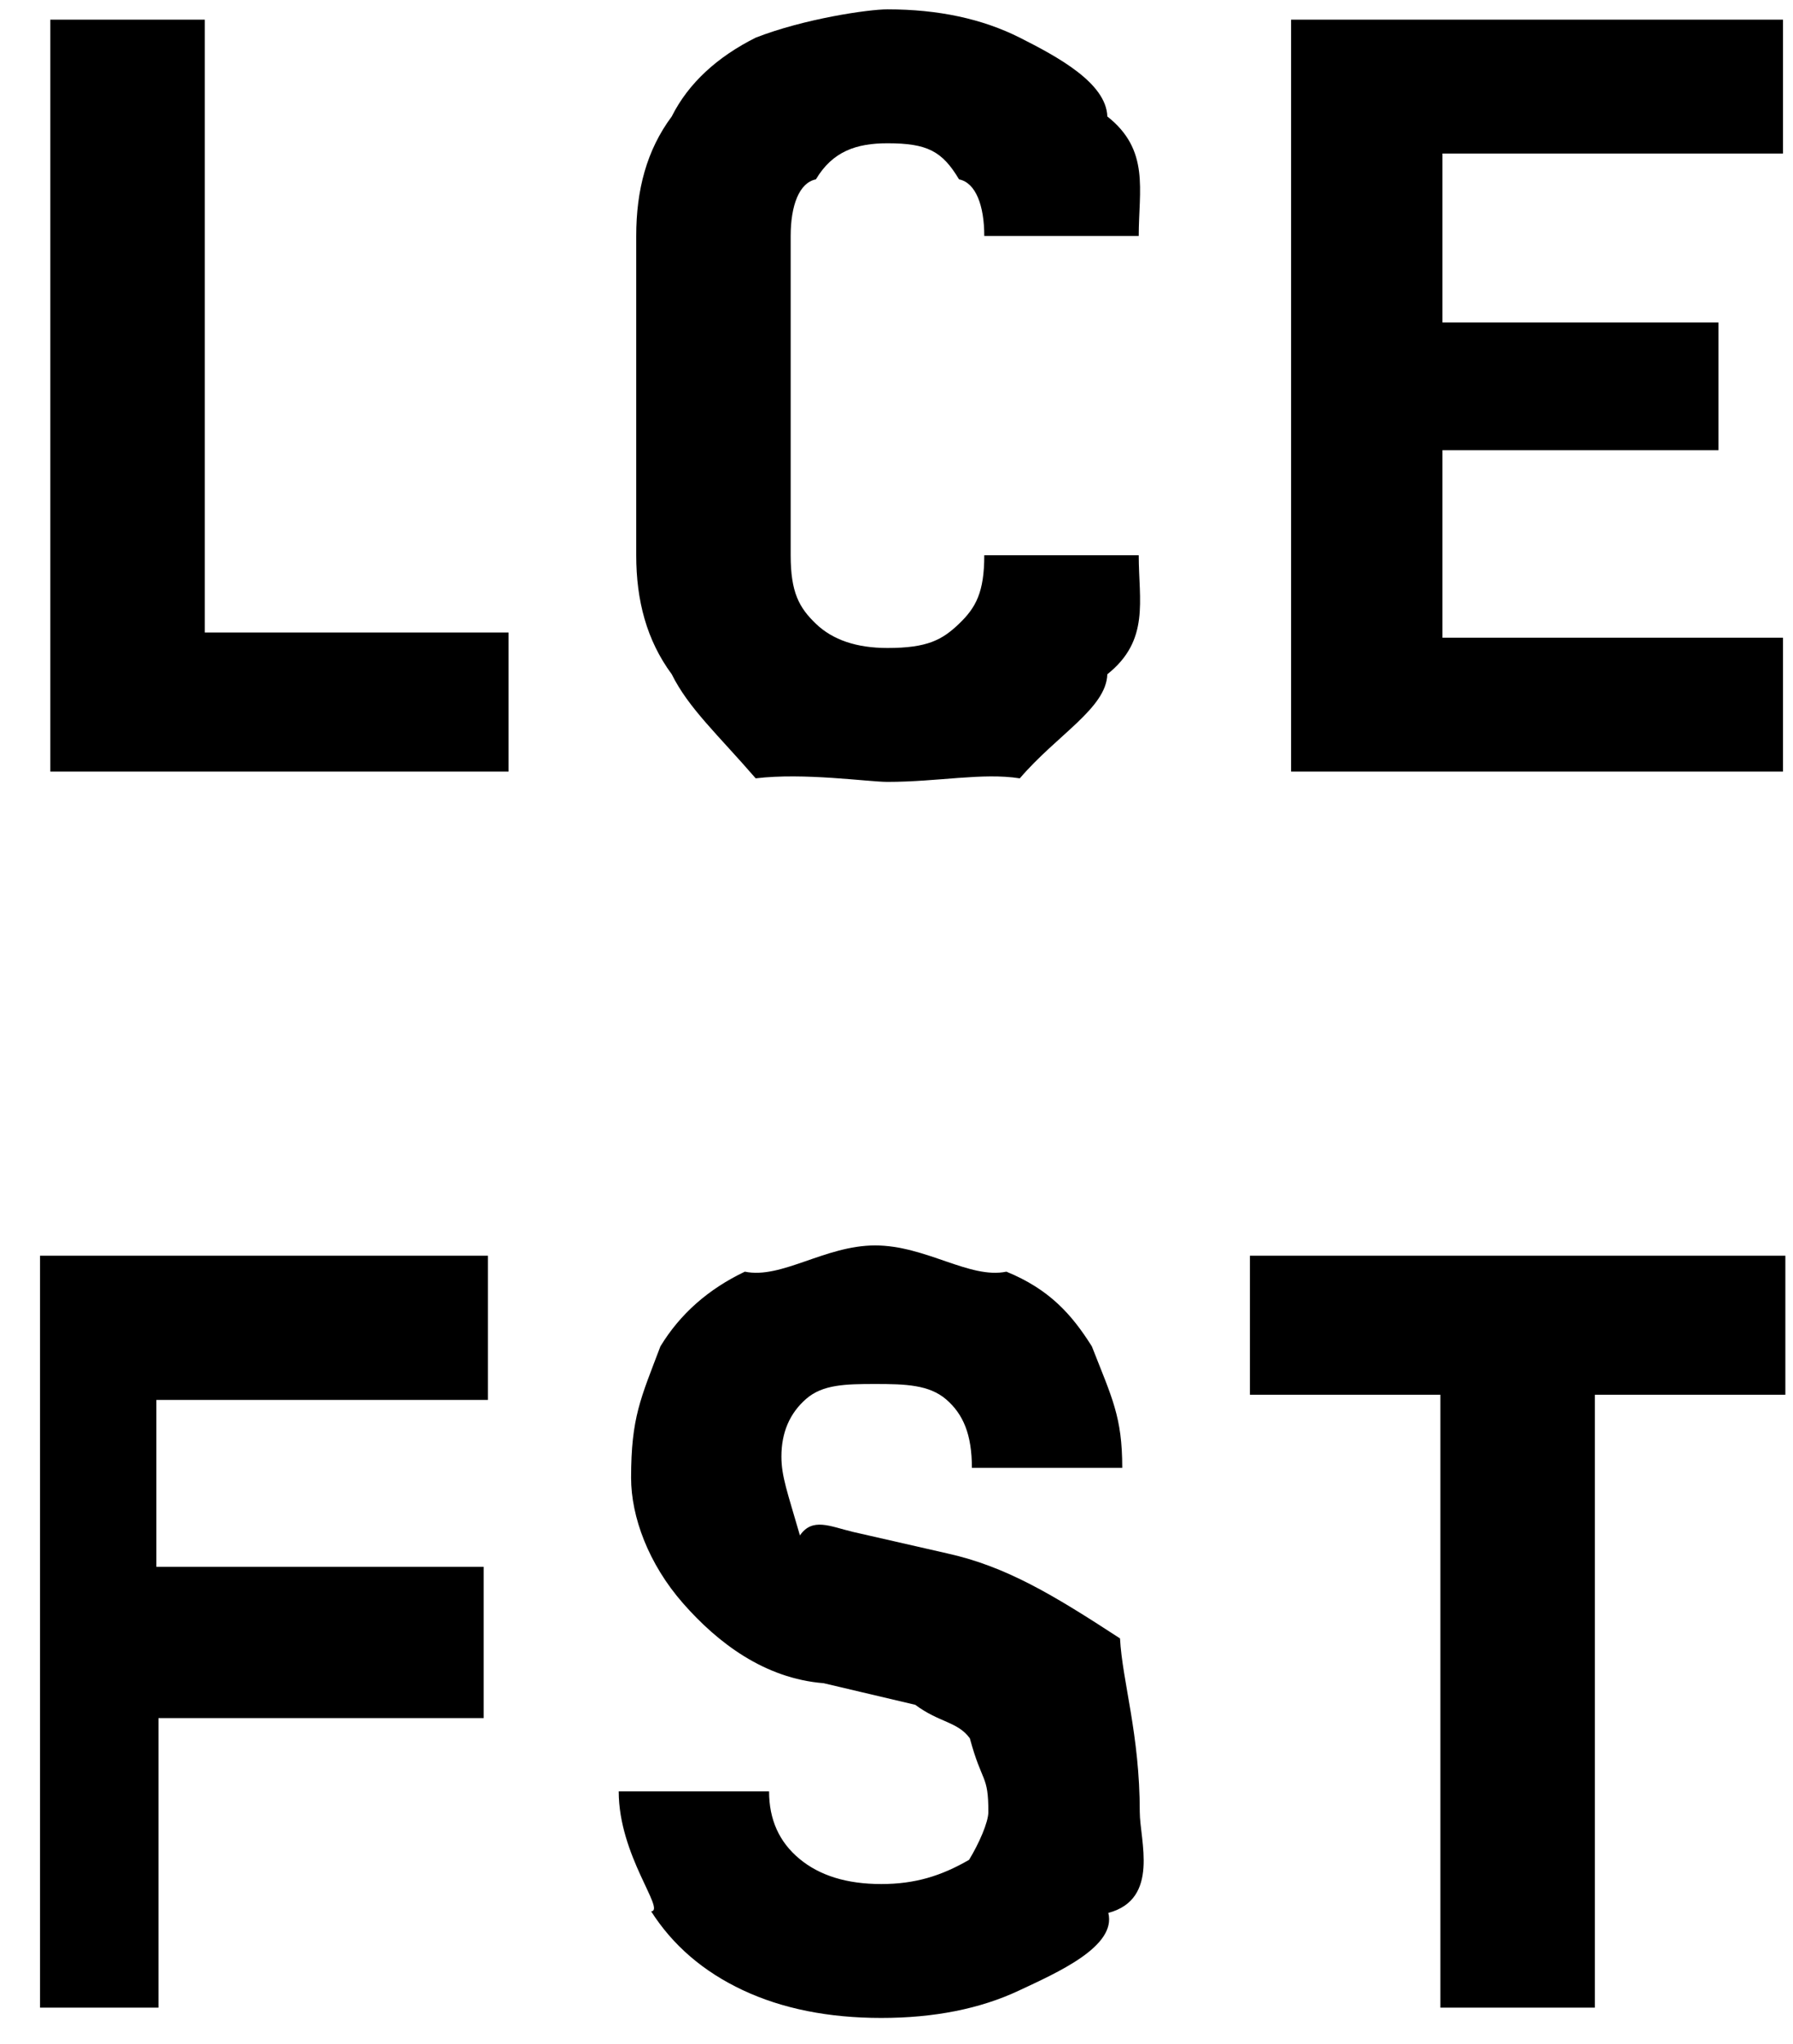 <svg
    xmlns="http://www.w3.org/2000/svg"
    width="43px" height="49px">
    
    <style>
        path {
            fill: black;
        }
        @media (prefers-color-scheme: dark) {
            path {
                fill: white;
            }
        }
    </style>

    <path fill-rule="evenodd" fill="rgb(254, 254, 254)"
        d="M38.248,33.438 L38.248,48.131 L34.544,48.131 L34.544,33.438 L29.976,33.438 L29.976,30.105 L42.817,30.105 L42.817,33.438 L38.248,33.438 ZM30.963,0.471 L42.76,0.471 L42.76,3.681 L34.593,3.681 L34.593,7.731 L41.212,7.731 L41.212,10.793 L34.593,10.793 L34.593,15.288 L42.76,15.288 L42.76,18.498 L30.963,18.498 L30.963,0.471 ZM24.432,47.724 C23.502,48.160 22.403,48.378 21.135,48.378 C19.867,48.378 18.760,48.156 17.814,47.712 C16.867,47.267 16.135,46.637 15.616,45.823 C15.97,45.8 14.838,44.49 14.838,42.946 L18.444,42.946 C18.444,43.621 18.686,44.160 19.172,44.563 C19.657,44.967 20.312,45.168 21.135,45.168 C21.942,45.168 22.571,44.975 23.24,44.588 C23.477,44.201 23.703,43.686 23.703,43.44 C23.703,42.534 23.555,42.77 23.259,41.674 C22.963,41.271 22.526,41.3 21.950,40.871 L19.752,40.353 C18.336,40.24 17.213,39.386 16.382,38.439 C15.550,37.492 15.135,36.361 15.135,35.43 C15.135,33.973 15.369,33.52 15.838,32.278 C16.308,31.504 16.982,30.907 17.863,30.487 C18.744,30.67 19.785,29.858 20.987,29.858 C22.205,29.858 23.255,30.67 24.136,30.487 C25.16,30.907 25.699,31.504 26.185,32.278 C26.671,33.52 26.914,33.965 26.914,35.19 L23.308,35.19 C23.308,34.393 23.102,33.904 22.691,33.549 C22.279,33.196 21.711,33.18 20.987,33.18 C20.279,33.18 19.728,33.191 19.333,33.537 C18.937,33.883 18.740,34.344 18.740,34.920 C18.740,35.398 18.888,35.784 19.184,36.81 C19.481,36.377 19.901,36.591 20.444,36.723 L22.716,37.241 C24.131,37.554 25.255,38.233 26.86,39.279 C26.918,40.324 27.334,41.579 27.334,43.44 C27.334,44.115 27.82,45.53 26.580,45.860 C26.78,46.666 25.362,47.288 24.432,47.724 ZM19.567,14.954 C19.970,15.341 20.543,15.535 21.283,15.535 C22.24,15.535 22.596,15.341 23.0,14.954 C23.403,14.568 23.605,14.20 23.605,13.312 L27.309,13.312 C27.309,14.399 27.58,15.350 26.556,16.165 C26.53,16.979 25.354,17.613 24.457,18.66 C23.559,18.519 22.502,18.745 21.283,18.745 C20.82,18.745 19.28,18.519 18.123,18.66 C17.217,17.613 16.513,16.979 16.11,16.165 C15.509,15.350 15.258,14.399 15.258,13.312 L15.258,5.657 C15.258,4.554 15.509,3.599 16.11,2.792 C16.513,1.986 17.217,1.356 18.123,0.903 C19.28,0.451 20.82,0.224 21.283,0.224 C22.502,0.224 23.559,0.451 24.457,0.903 C25.354,1.356 26.53,1.986 26.556,2.792 C27.58,3.599 27.309,4.554 27.309,5.657 L23.605,5.657 C23.605,4.933 23.403,4.381 23.0,4.3 C22.596,3.624 22.24,3.435 21.283,3.435 C20.543,3.435 19.970,3.624 19.567,4.3 C19.164,4.381 18.962,4.933 18.962,5.657 L18.962,13.312 C18.962,14.20 19.164,14.568 19.567,14.954 ZM1.207,0.471 L4.911,0.471 L4.911,15.164 L12.196,15.164 L12.196,18.498 L1.207,18.498 L1.207,0.471 ZM11.702,33.562 L3.751,33.562 L3.751,37.562 L11.60,37.562 L11.60,41.19 L3.800,41.19 L3.800,48.131 L0.96,48.131 L0.96,30.105 L11.702,30.105 L11.702,33.562 Z" />
</svg>
